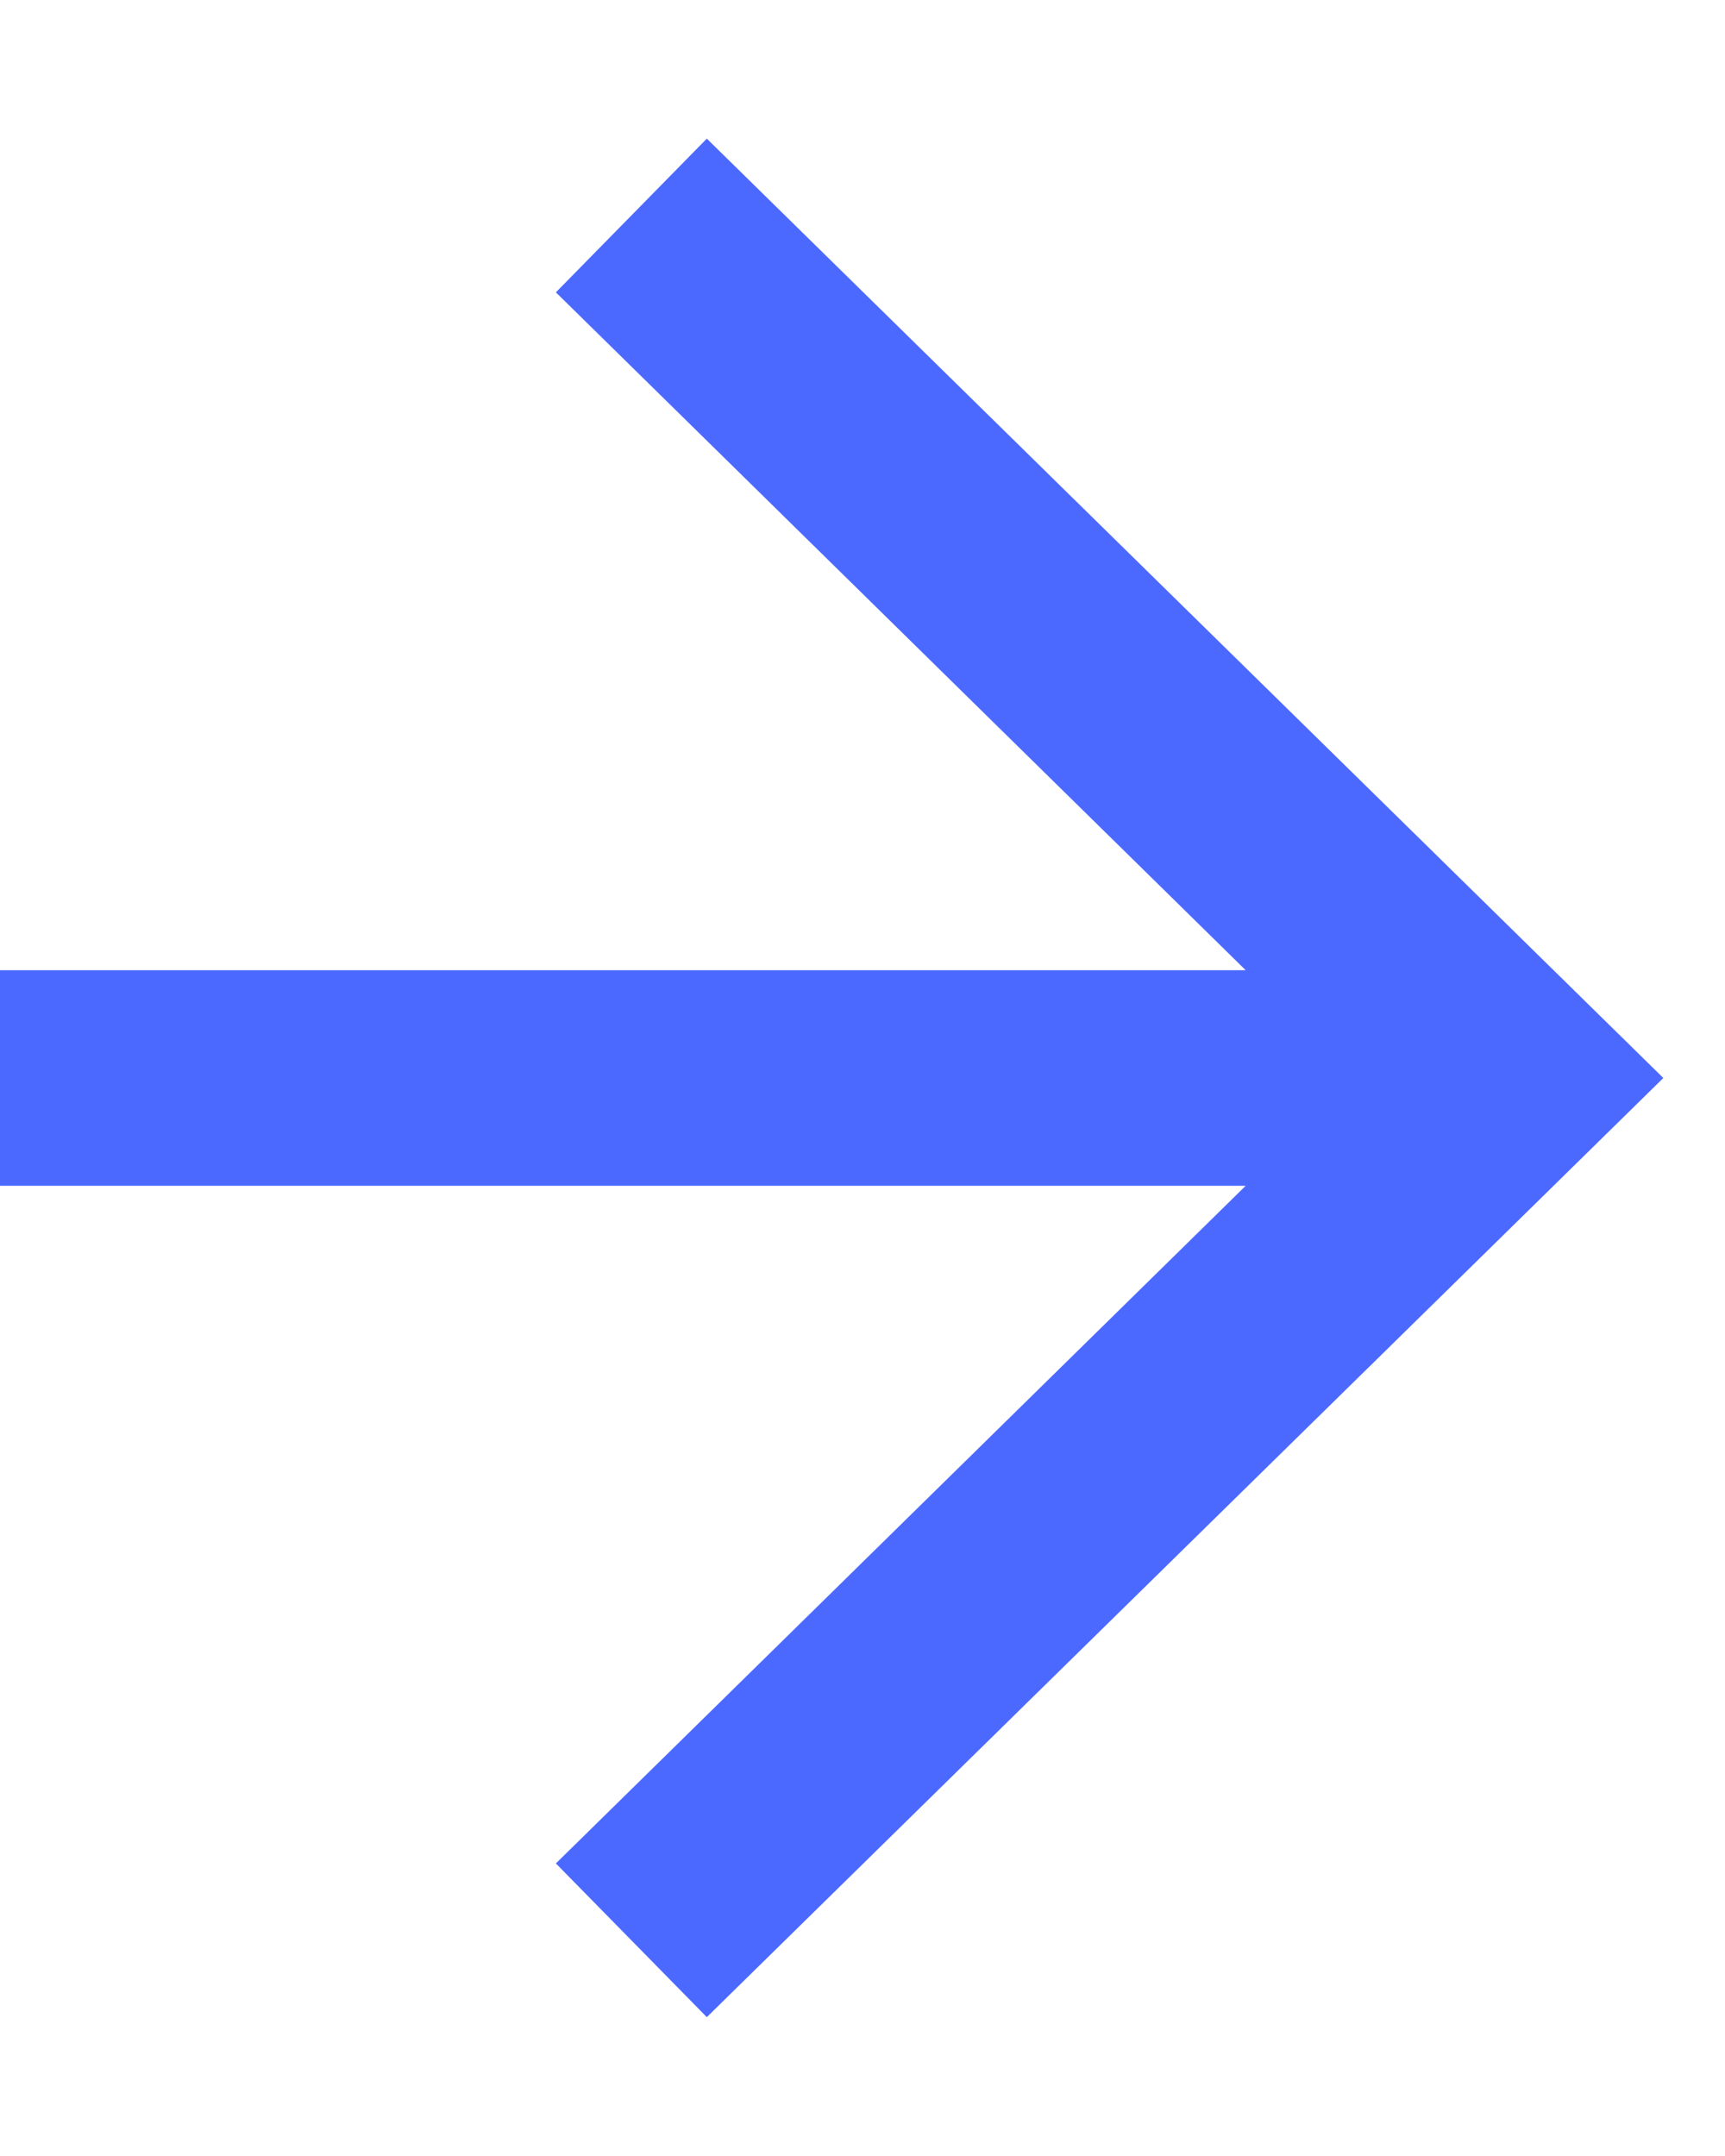 <?xml version="1.0" encoding="UTF-8"?> <svg xmlns="http://www.w3.org/2000/svg" width="8" height="10" viewBox="0 0 8 10" fill="none"><path fill-rule="evenodd" clip-rule="evenodd" d="M5.777 5.5L-1.68582e-07 5.5L-2.12293e-07 4.5L5.777 4.5L2.578 1.356L3.278 0.643L7.714 5L3.278 9.356L2.578 8.643L5.777 5.5Z" fill="#4C69FF"></path></svg> 